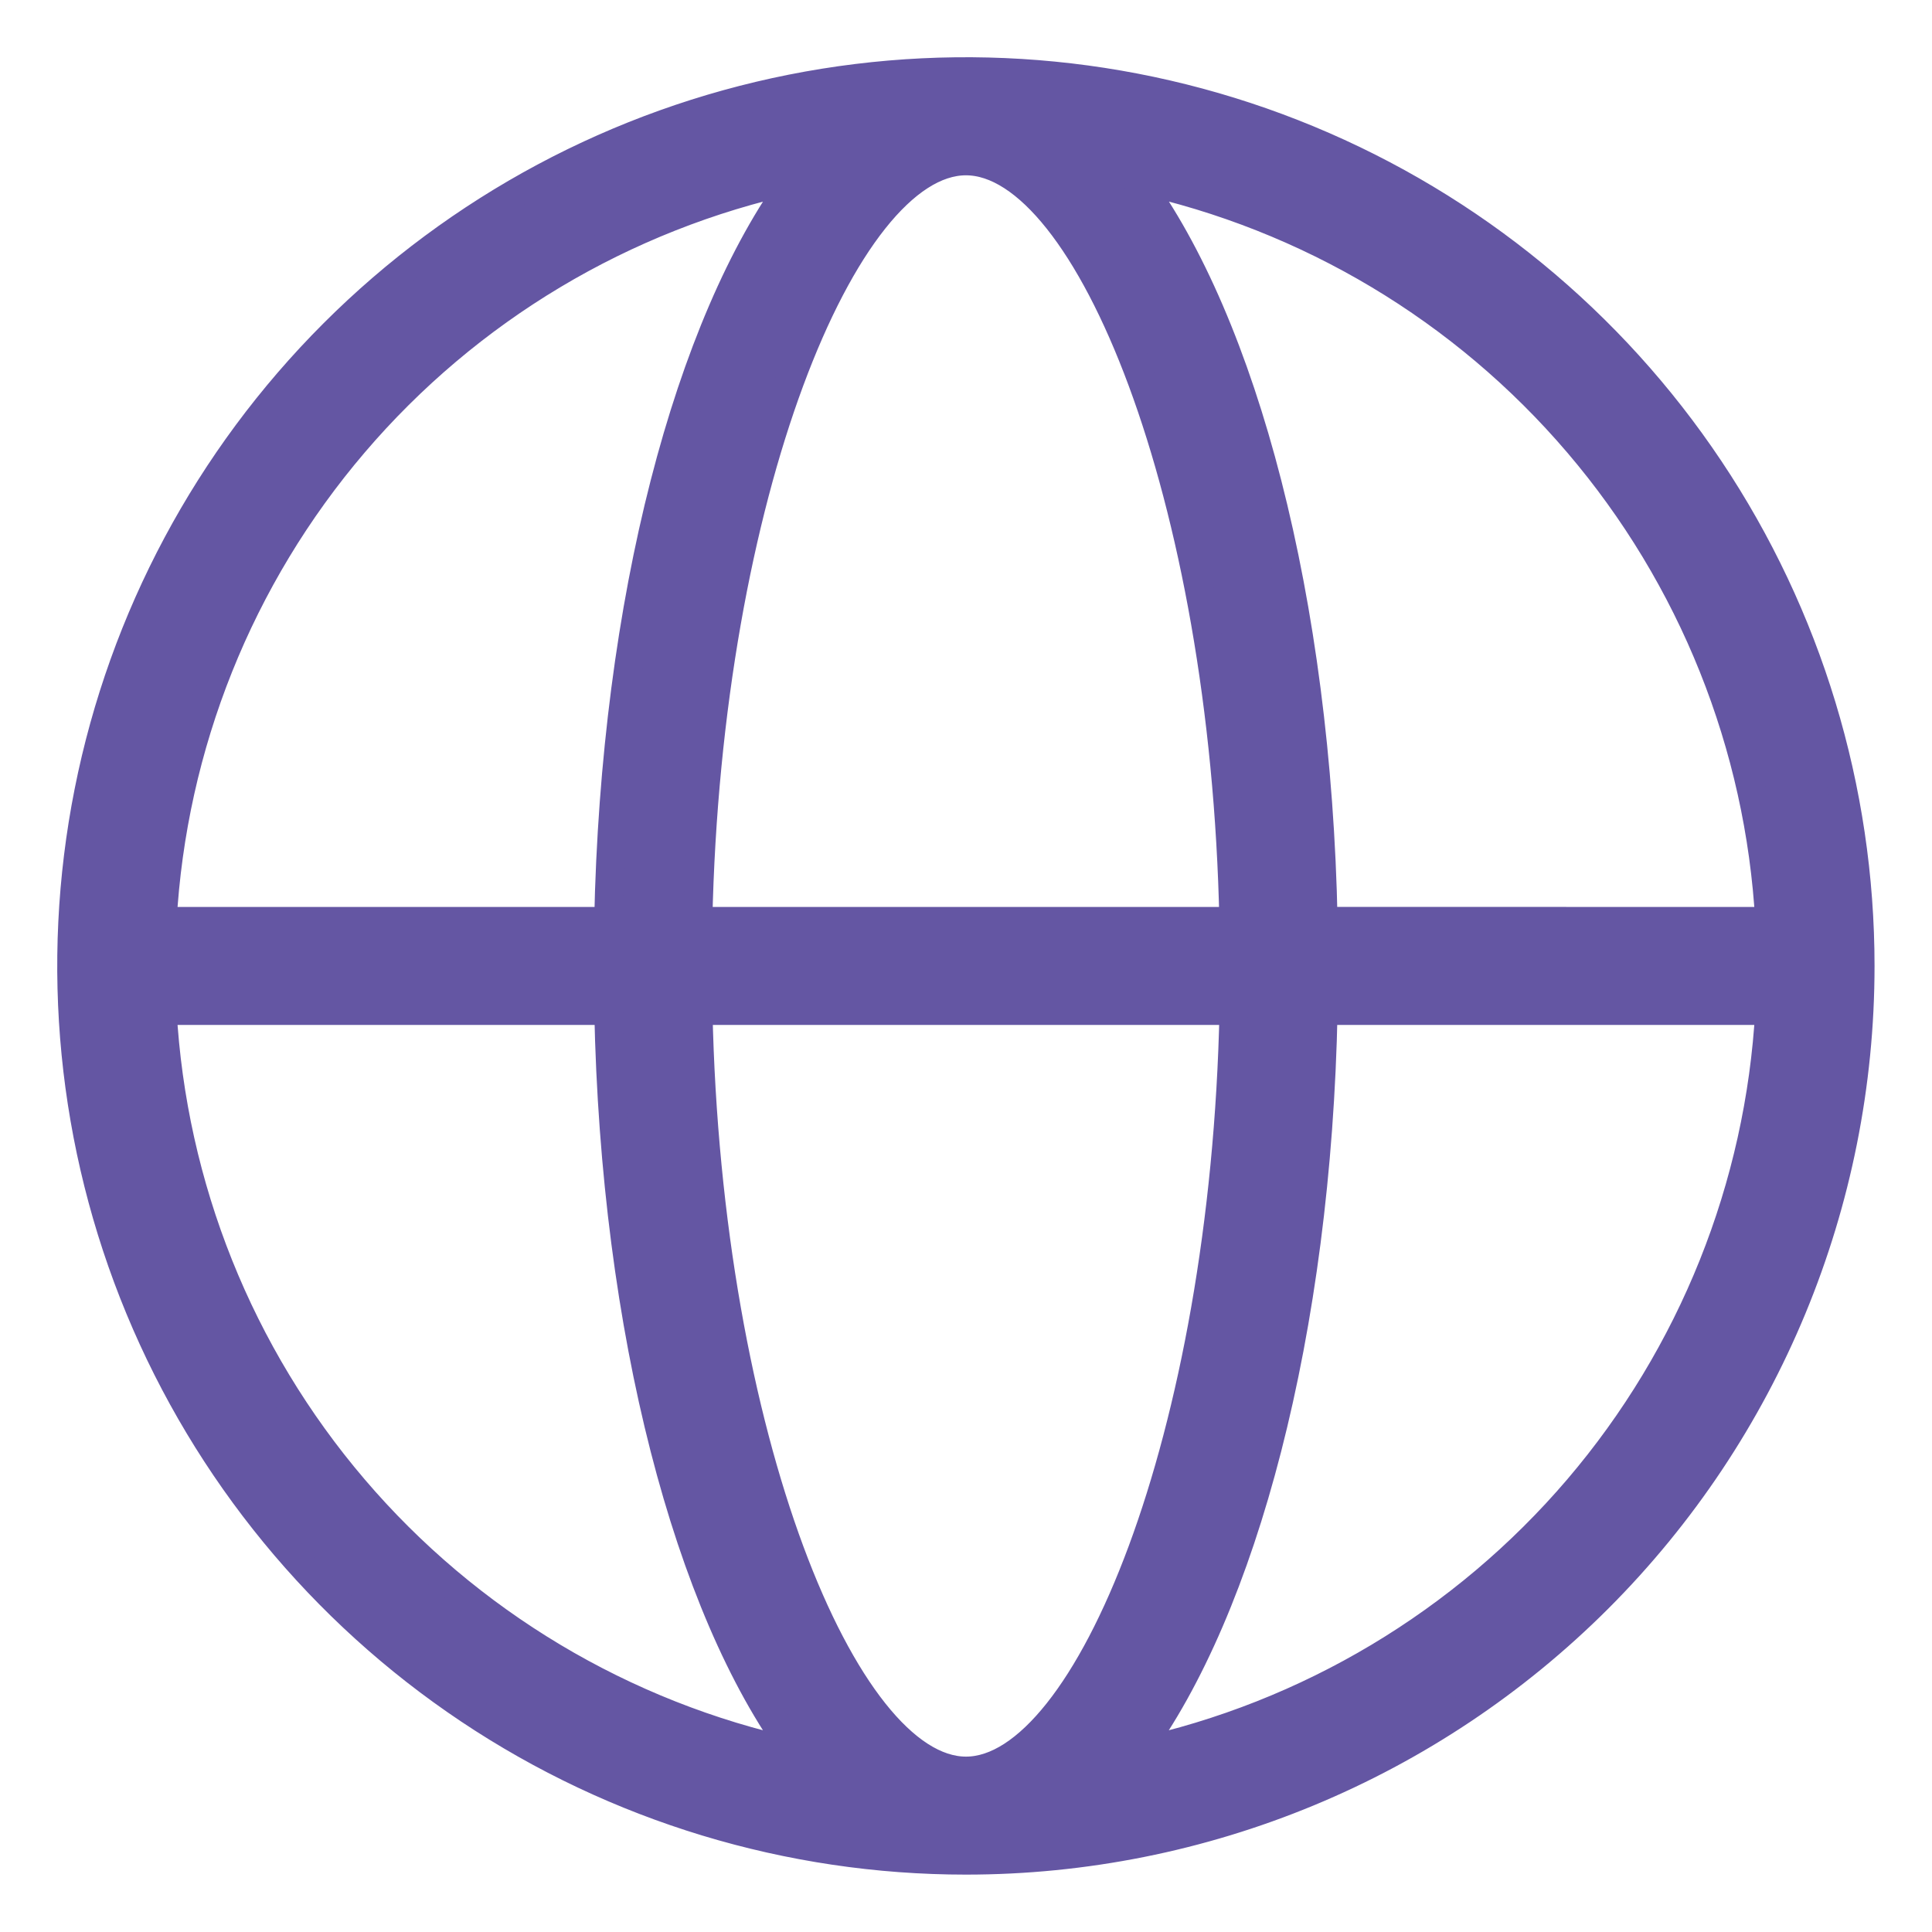 <svg width="27" height="27" viewBox="0 0 27 27" fill="none" xmlns="http://www.w3.org/2000/svg">
<path id="&#232;&#183;&#175;&#229;&#190;&#132; 23654" d="M24.73 14.124H18.493C18.404 18.612 17.368 22.475 15.877 24.497C18.285 23.976 20.454 22.678 22.054 20.805C23.653 18.931 24.593 16.584 24.73 14.124ZM24.73 12.875C24.594 10.415 23.654 8.068 22.054 6.194C20.455 4.32 18.285 3.023 15.878 2.501C17.372 4.524 18.404 8.388 18.493 12.874L24.73 12.875ZM2.268 12.875H8.504C8.594 8.387 9.63 4.524 11.12 2.502C8.713 3.024 6.543 4.321 4.944 6.195C3.345 8.068 2.405 10.415 2.268 12.875ZM2.268 14.124C2.405 16.584 3.345 18.931 4.944 20.804C6.543 22.678 8.713 23.975 11.12 24.497C9.627 22.474 8.595 18.61 8.505 14.124H2.268ZM17.241 14.124H9.757C9.883 20.1 11.801 24.749 13.5 24.749C15.199 24.749 17.117 20.097 17.243 14.124H17.241ZM17.241 12.875C17.118 6.899 15.199 2.25 13.499 2.25C11.799 2.25 9.882 6.902 9.755 12.875H17.241ZM13.499 25.998C11.027 25.998 8.61 25.265 6.555 23.892C4.499 22.518 2.897 20.566 1.951 18.282C1.005 15.998 0.758 13.485 1.24 11.061C1.722 8.636 2.913 6.409 4.661 4.661C6.409 2.913 8.636 1.722 11.06 1.24C13.485 0.758 15.998 1.005 18.282 1.951C20.566 2.897 22.518 4.499 23.891 6.555C25.264 8.61 25.997 11.027 25.997 13.499C25.997 16.814 24.68 19.993 22.337 22.337C19.993 24.681 16.814 25.998 13.499 25.998Z" fill="#6456A3" stroke="#6456A3" stroke-width="0.4"/>
</svg>
